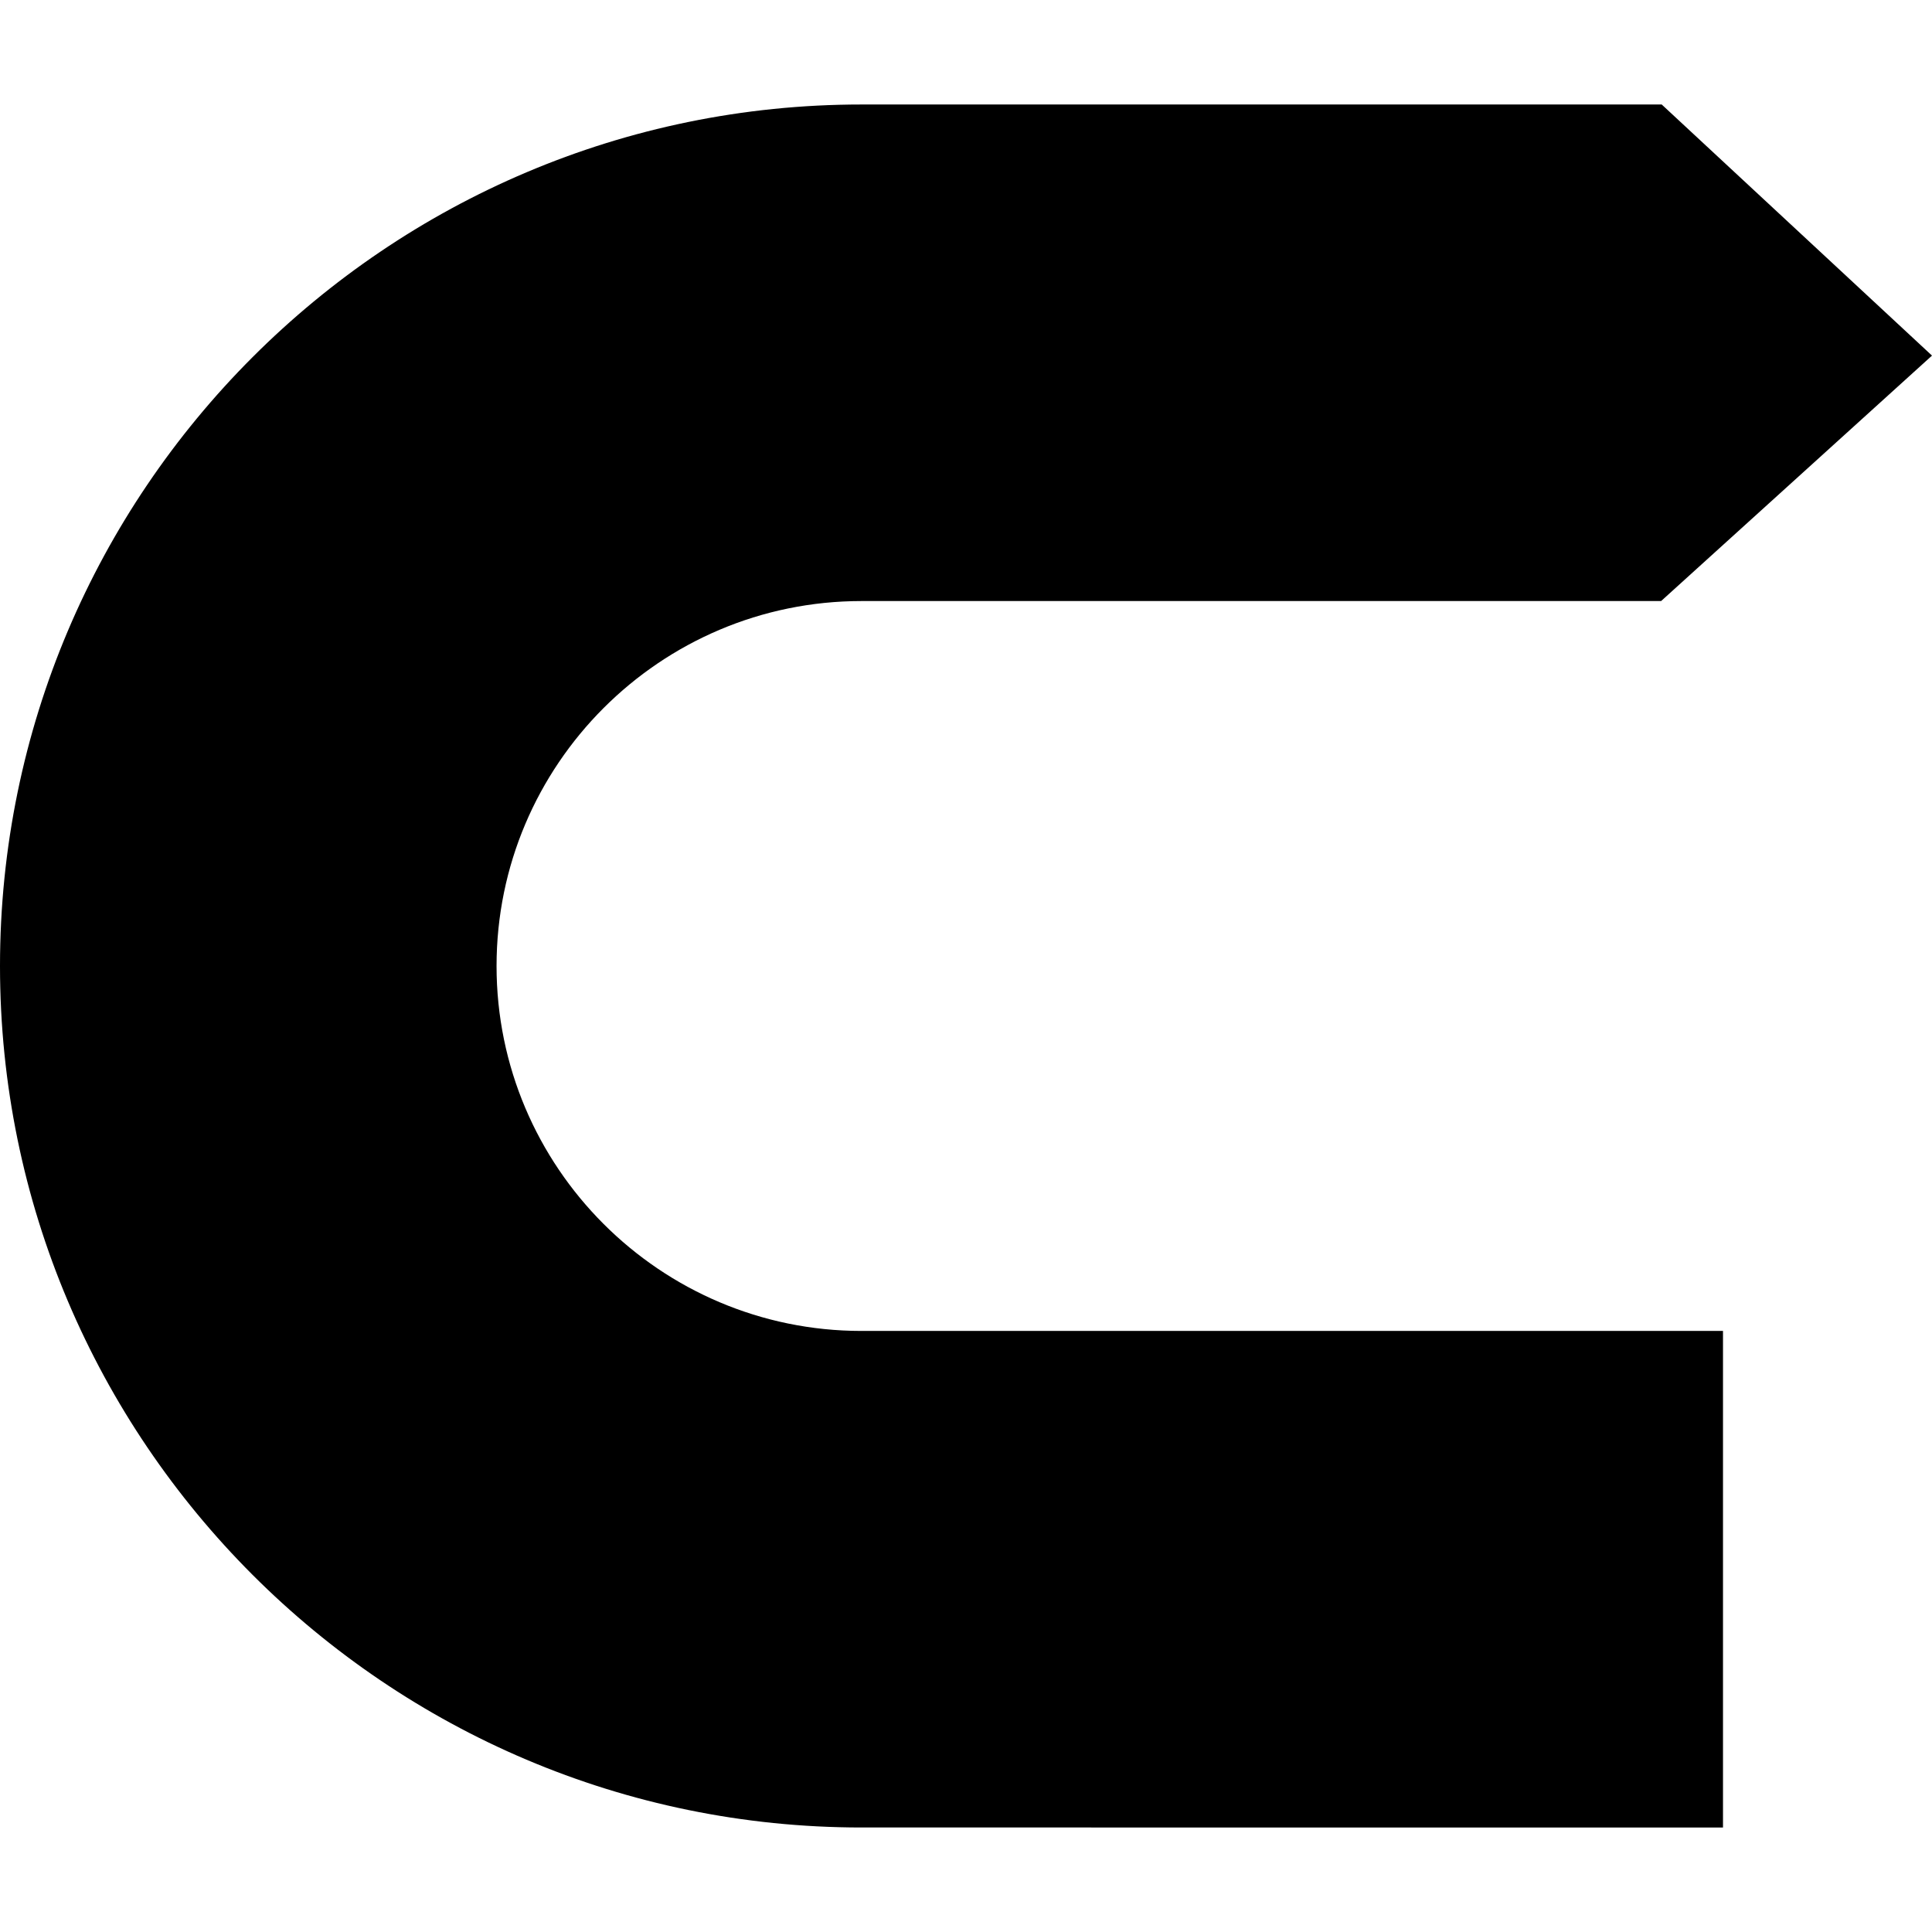 <?xml version="1.0" encoding="iso-8859-1"?>
<!-- Generator: Adobe Illustrator 17.1.0, SVG Export Plug-In . SVG Version: 6.00 Build 0)  -->
<!DOCTYPE svg PUBLIC "-//W3C//DTD SVG 1.1//EN" "http://www.w3.org/Graphics/SVG/1.1/DTD/svg11.dtd">
<svg version="1.1" id="Capa_1" xmlns="http://www.w3.org/2000/svg" xmlns:xlink="http://www.w3.org/1999/xlink" x="0px" y="0px"
	 viewBox="0 0 175.087 175.087" style="enable-background:new 0 0 175.087 175.087;" xml:space="preserve">
<path d="M78.073,120.616h78.073v45H78.073C35.023,165.616,0,130.593,0,87.544C0,44.494,35.023,9.47,78.073,9.47h72.519
	l24.495,22.756L150.538,54.47H78.073C59.836,54.47,45,69.307,45,87.543C45,105.78,59.836,120.616,78.073,120.616z"/>
<g>
</g>
<g>
</g>
<g>
</g>
<g>
</g>
<g>
</g>
<g>
</g>
<g>
</g>
<g>
</g>
<g>
</g>
<g>
</g>
<g>
</g>
<g>
</g>
<g>
</g>
<g>
</g>
<g>
</g>
</svg>
